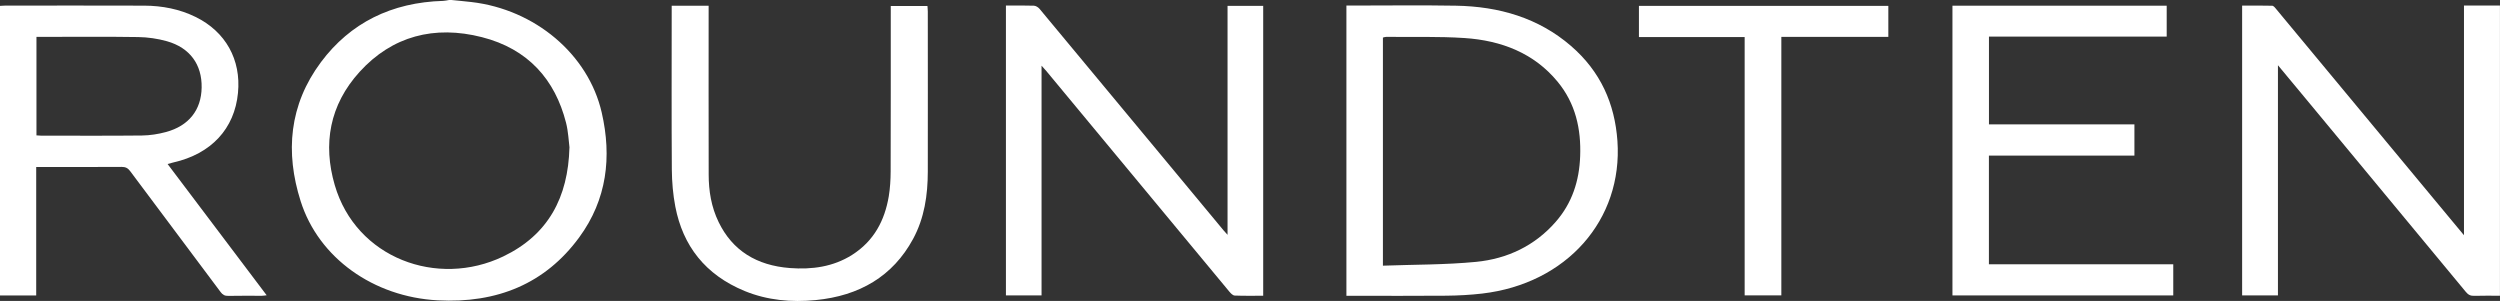 <svg width="108" height="13" viewBox="0 0 108 13" fill="none" xmlns="http://www.w3.org/2000/svg">
<rect x="0" y="0" width="108" height="13" fill="#333333" stroke="none"/>
<path d="M108 12.776C107.63 12.776 107.26 12.768 106.89 12.78C106.724 12.786 106.625 12.732 106.526 12.612C104.265 9.878 102.002 7.148 99.737 4.419C99.306 3.9 98.876 3.382 98.407 2.818V12.76H96.86V0.242C97.288 0.242 97.723 0.236 98.158 0.248C98.22 0.248 98.289 0.34 98.338 0.4C100.7 3.242 103.06 6.086 105.42 8.93C105.745 9.322 106.072 9.714 106.444 10.162V0.24H107.998V12.776H108Z" fill="white"/>
<path d="M19.504 0C19.79 0.03 20.078 0.054 20.364 0.088C23.109 0.406 25.416 2.343 25.994 4.861C26.433 6.772 26.227 8.613 25.018 10.26C23.555 12.252 21.479 13.112 18.906 12.974C16.137 12.826 13.766 11.145 12.988 8.691C12.318 6.582 12.488 4.531 13.867 2.682C15.134 0.987 16.914 0.102 19.149 0.038C19.233 0.036 19.317 0.012 19.401 0C19.435 0 19.469 0 19.504 0ZM24.602 6.374C24.566 6.106 24.553 5.694 24.452 5.299C23.979 3.446 22.821 2.115 20.818 1.605C18.764 1.081 16.942 1.559 15.539 3.1C14.231 4.537 13.945 6.224 14.461 7.995C15.38 11.151 18.891 12.444 21.739 11.079C23.69 10.144 24.542 8.523 24.6 6.374H24.602Z" fill="white"/>
<path d="M43.456 0.24C43.874 0.24 44.268 0.232 44.663 0.246C44.747 0.248 44.851 0.314 44.907 0.38C46.66 2.485 48.411 4.595 50.16 6.702C51.059 7.785 51.956 8.867 52.856 9.95C52.897 9.998 52.94 10.044 53.03 10.144V0.254H54.57V12.776C54.157 12.776 53.746 12.784 53.337 12.768C53.26 12.764 53.17 12.674 53.112 12.604C51.16 10.256 49.213 7.905 47.264 5.555C46.576 4.725 45.888 3.896 45.199 3.066C45.15 3.006 45.094 2.948 44.995 2.838V12.762H43.456V0.24Z" fill="white"/>
<path d="M1.564 7.212V12.764H0V0.254C0.073 0.25 0.148 0.242 0.222 0.242C2.227 0.242 4.232 0.236 6.237 0.244C7.011 0.248 7.758 0.392 8.45 0.732C9.748 1.369 10.421 2.578 10.281 4.014C10.133 5.563 9.124 6.648 7.489 7.018C7.416 7.034 7.342 7.056 7.239 7.084C8.668 8.976 10.083 10.853 11.52 12.756C11.432 12.766 11.37 12.778 11.309 12.778C10.828 12.778 10.346 12.772 9.864 12.782C9.707 12.786 9.618 12.734 9.53 12.616C8.231 10.875 6.923 9.138 5.626 7.397C5.527 7.264 5.428 7.208 5.251 7.21C4.115 7.218 2.98 7.214 1.844 7.214H1.564V7.212ZM1.577 5.848C1.65 5.852 1.708 5.86 1.766 5.86C3.221 5.86 4.675 5.87 6.129 5.854C6.478 5.85 6.835 5.794 7.168 5.704C8.158 5.437 8.696 4.751 8.711 3.782C8.728 2.788 8.205 2.063 7.211 1.781C6.813 1.669 6.385 1.607 5.97 1.601C4.593 1.579 3.216 1.593 1.839 1.593C1.755 1.593 1.672 1.593 1.575 1.593V5.848H1.577Z" fill="white"/>
<path d="M58.165 12.776V0.24C58.26 0.24 58.344 0.24 58.428 0.24C59.916 0.24 61.403 0.22 62.892 0.246C64.763 0.278 66.463 0.773 67.865 1.983C69.147 3.09 69.758 4.479 69.873 6.088C70.111 9.498 67.676 12.258 64.027 12.682C63.517 12.742 62.999 12.768 62.485 12.774C61.142 12.786 59.802 12.778 58.46 12.778H58.165V12.776ZM59.744 11.477C61.104 11.427 62.44 11.441 63.761 11.313C65.127 11.181 66.306 10.609 67.194 9.598C67.921 8.774 68.225 7.803 68.263 6.754C68.308 5.582 68.07 4.473 67.282 3.522C66.271 2.3 64.868 1.749 63.264 1.643C62.143 1.569 61.013 1.605 59.886 1.593C59.839 1.593 59.791 1.611 59.742 1.623V11.477H59.744Z" fill="white"/>
<path d="M84.348 0.246H93.601V1.581H85.923V5.373H92.207V6.722H85.921V11.417H93.885V12.762H84.346V0.246H84.348Z" fill="white"/>
<path d="M29.013 0.248H30.613C30.613 0.342 30.613 0.434 30.613 0.526C30.613 2.864 30.609 5.201 30.615 7.539C30.615 8.247 30.727 8.941 31.046 9.596C31.644 10.827 32.687 11.467 34.118 11.579C35.075 11.653 35.992 11.527 36.805 11.015C37.764 10.408 38.22 9.514 38.395 8.481C38.453 8.127 38.474 7.765 38.476 7.406C38.483 5.125 38.481 2.844 38.481 0.562V0.26H40.066C40.07 0.336 40.081 0.42 40.081 0.502C40.081 2.808 40.086 5.113 40.081 7.418C40.079 8.427 39.937 9.416 39.442 10.328C38.569 11.935 37.132 12.78 35.234 12.964C34.187 13.066 33.152 12.974 32.175 12.574C30.463 11.871 29.499 10.614 29.174 8.927C29.073 8.403 29.028 7.863 29.023 7.328C29.008 5.071 29.017 2.814 29.017 0.556V0.248H29.013Z" fill="white"/>
<path d="M81.576 0.254V1.593H76.954V12.76H75.369V1.601H70.802V0.254H81.578H81.576Z" fill="white"/>
</svg>
